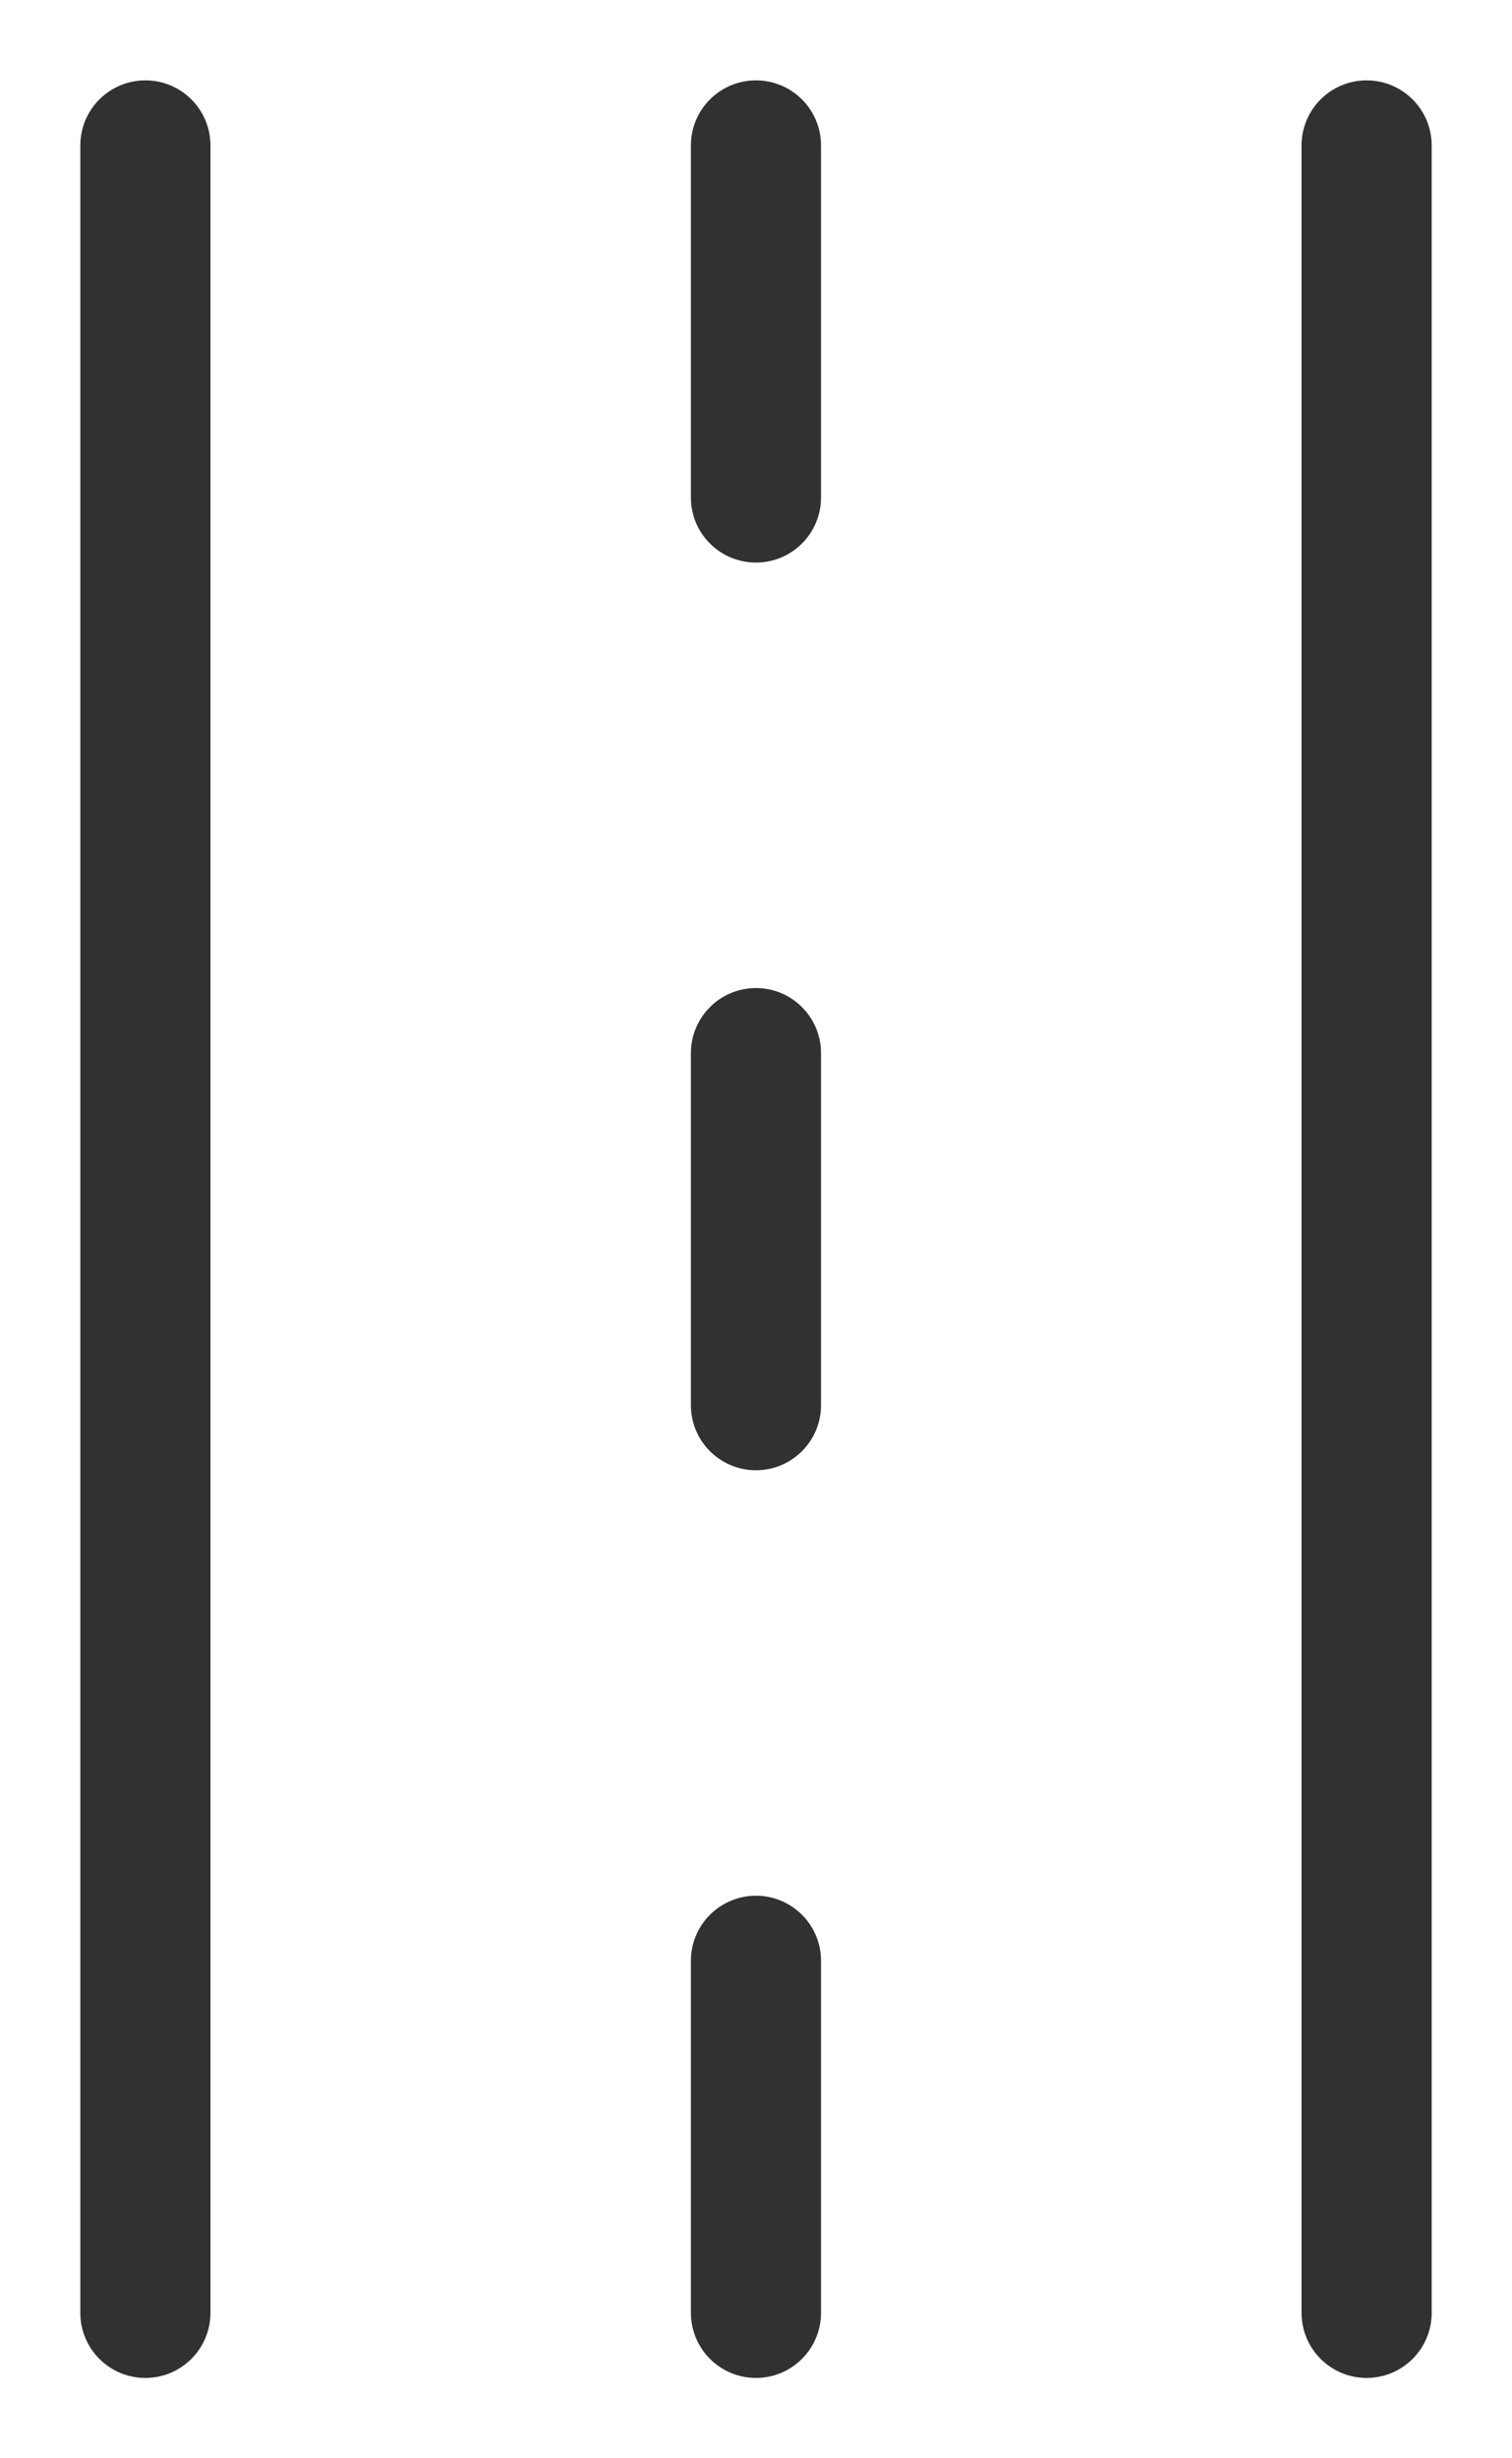 <svg width="16" height="26" viewBox="0 0 16 26" fill="none" xmlns="http://www.w3.org/2000/svg">
<path d="M2.077 24.462V1.538C2.077 1.241 1.836 1 1.538 1C1.241 1 1 1.241 1 1.538V24.462C1 24.759 1.241 25 1.538 25C1.836 25 2.077 24.759 2.077 24.462Z" fill="#313131" stroke="#313131" stroke-width="0.3"/>
<path d="M8.538 5.262V1.538C8.538 1.241 8.297 1 8 1C7.702 1 7.461 1.241 7.461 1.538V5.262C7.461 5.559 7.702 5.8 8 5.8C8.297 5.8 8.538 5.559 8.538 5.262Z" fill="#313131" stroke="#313131" stroke-width="0.3"/>
<path d="M8.538 14.862V11.139C8.538 10.841 8.297 10.6 8 10.6C7.702 10.6 7.461 10.841 7.461 11.139V14.862C7.461 15.159 7.702 15.4 8 15.4C8.297 15.4 8.538 15.159 8.538 14.862Z" fill="#313131" stroke="#313131" stroke-width="0.3"/>
<path d="M8.538 24.461V20.738C8.538 20.441 8.297 20.2 8 20.2C7.702 20.2 7.461 20.441 7.461 20.738V24.461C7.461 24.759 7.702 25 8 25C8.297 25 8.538 24.759 8.538 24.461Z" fill="#313131" stroke="#313131" stroke-width="0.3"/>
<path d="M15 24.462V1.538C15 1.241 14.759 1 14.461 1C14.164 1 13.923 1.241 13.923 1.538V24.462C13.923 24.759 14.164 25 14.461 25C14.759 25 15 24.759 15 24.462Z" fill="#313131" stroke="#313131" stroke-width="0.3"/>
</svg>
